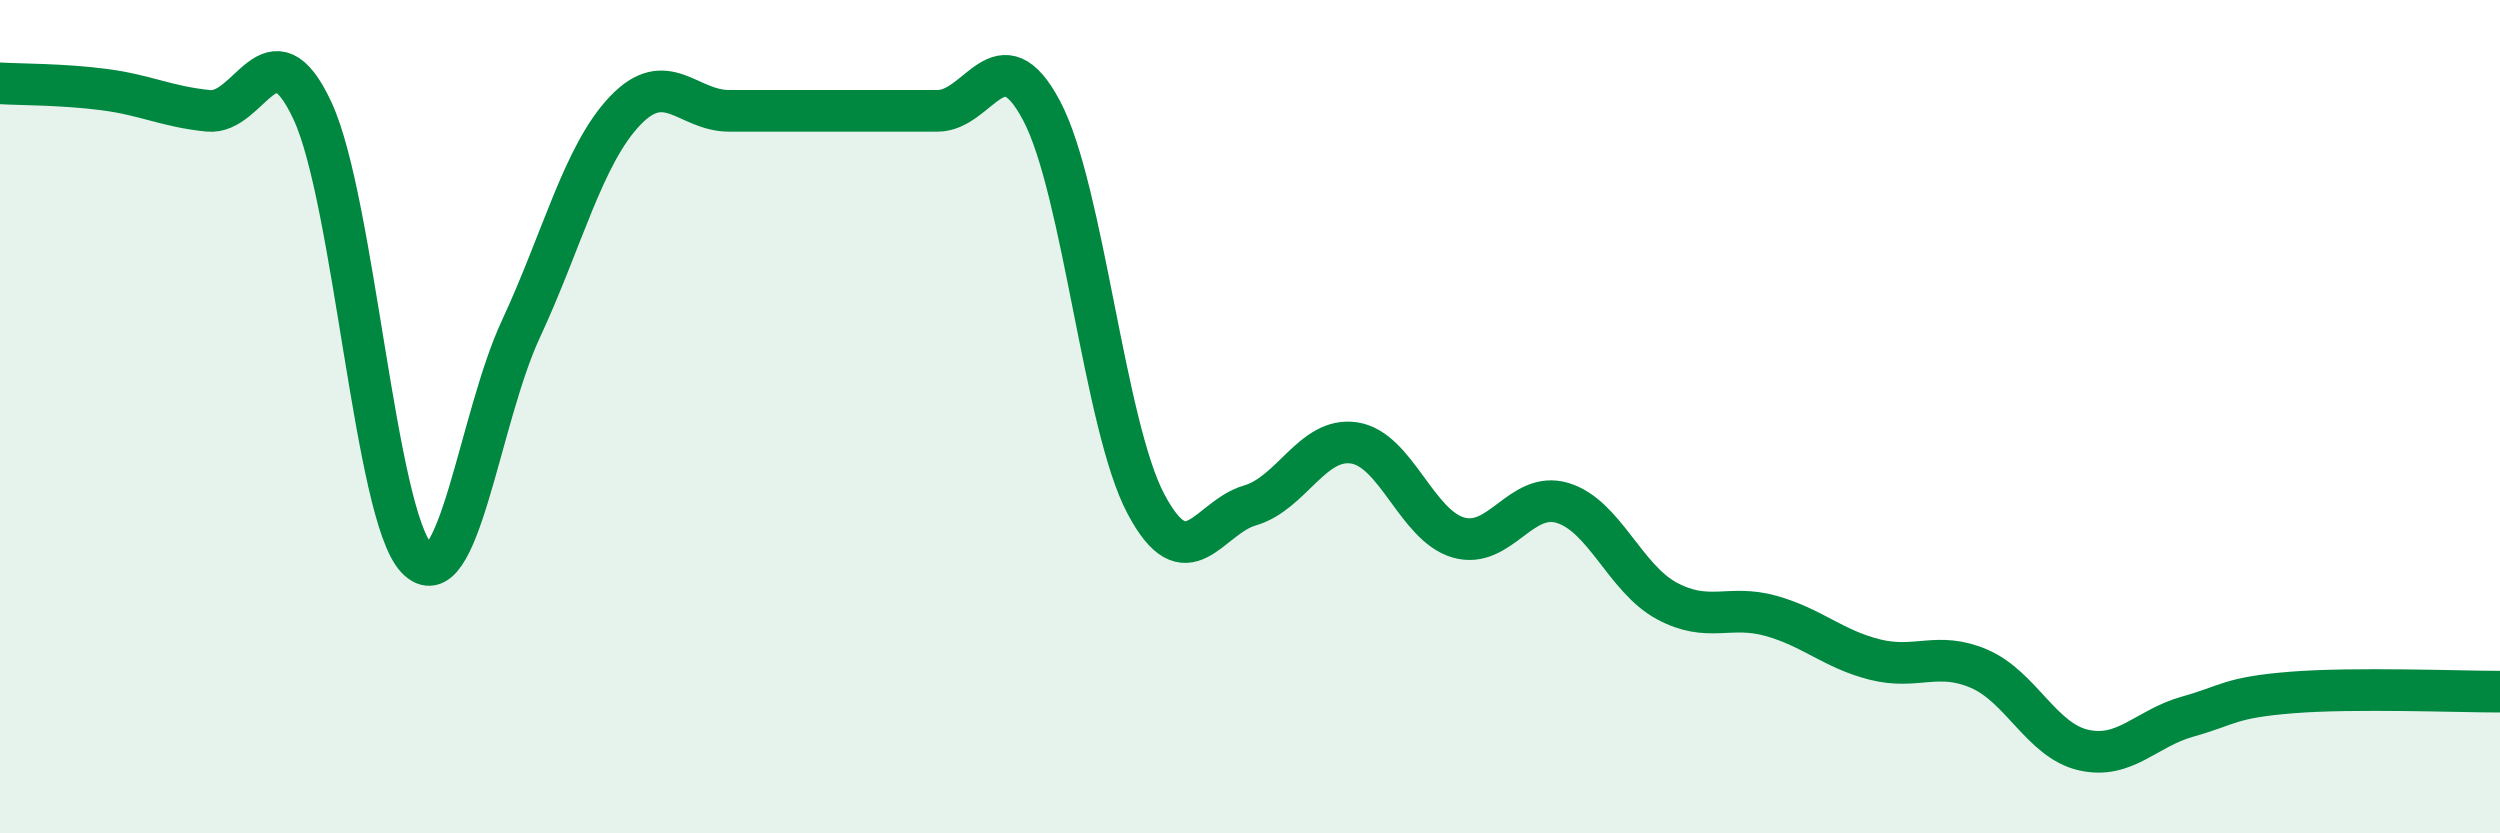 
    <svg width="60" height="20" viewBox="0 0 60 20" xmlns="http://www.w3.org/2000/svg">
      <path
        d="M 0,2 C 0.5,2.03 1.5,2.02 2.5,2.15 C 3.5,2.28 4,2.56 5,2.66 C 6,2.76 6.5,0.51 7.5,2.66 C 8.5,4.81 9,12.35 10,13.4 C 11,14.45 11.5,10.05 12.5,7.9 C 13.5,5.75 14,3.71 15,2.66 C 16,1.61 16.5,2.66 17.5,2.66 C 18.5,2.66 19,2.66 20,2.66 C 21,2.66 21.5,2.66 22.5,2.66 C 23.5,2.66 24,0.77 25,2.66 C 26,4.55 26.5,10.2 27.5,12.09 C 28.5,13.98 29,12.42 30,12.13 C 31,11.84 31.5,10.48 32.5,10.63 C 33.5,10.78 34,12.61 35,12.9 C 36,13.19 36.5,11.77 37.5,12.07 C 38.5,12.37 39,13.88 40,14.42 C 41,14.96 41.5,14.5 42.5,14.78 C 43.5,15.06 44,15.58 45,15.83 C 46,16.08 46.5,15.62 47.5,16.05 C 48.5,16.48 49,17.77 50,18 C 51,18.23 51.5,17.48 52.5,17.2 C 53.5,16.92 53.5,16.74 55,16.62 C 56.5,16.5 59,16.6 60,16.6L60 20L0 20Z"
        fill="#008740"
        opacity="0.1"
        stroke-linecap="round"
        stroke-linejoin="round"
      />
      <path
        d="M 0,2 C 0.5,2.03 1.5,2.02 2.5,2.15 C 3.5,2.28 4,2.56 5,2.66 C 6,2.76 6.5,0.51 7.5,2.66 C 8.5,4.81 9,12.35 10,13.4 C 11,14.45 11.5,10.05 12.5,7.9 C 13.5,5.75 14,3.71 15,2.66 C 16,1.61 16.5,2.66 17.5,2.66 C 18.5,2.66 19,2.66 20,2.66 C 21,2.66 21.5,2.66 22.5,2.66 C 23.5,2.66 24,0.77 25,2.66 C 26,4.55 26.5,10.2 27.5,12.09 C 28.5,13.98 29,12.42 30,12.13 C 31,11.84 31.5,10.48 32.5,10.63 C 33.5,10.78 34,12.61 35,12.9 C 36,13.19 36.5,11.77 37.5,12.07 C 38.5,12.37 39,13.88 40,14.42 C 41,14.96 41.5,14.5 42.5,14.78 C 43.5,15.06 44,15.58 45,15.83 C 46,16.08 46.5,15.62 47.5,16.05 C 48.5,16.48 49,17.77 50,18 C 51,18.23 51.5,17.48 52.5,17.2 C 53.5,16.92 53.5,16.74 55,16.62 C 56.5,16.5 59,16.6 60,16.6"
        stroke="#008740"
        stroke-width="1"
        fill="none"
        stroke-linecap="round"
        stroke-linejoin="round"
      />
    </svg>
  